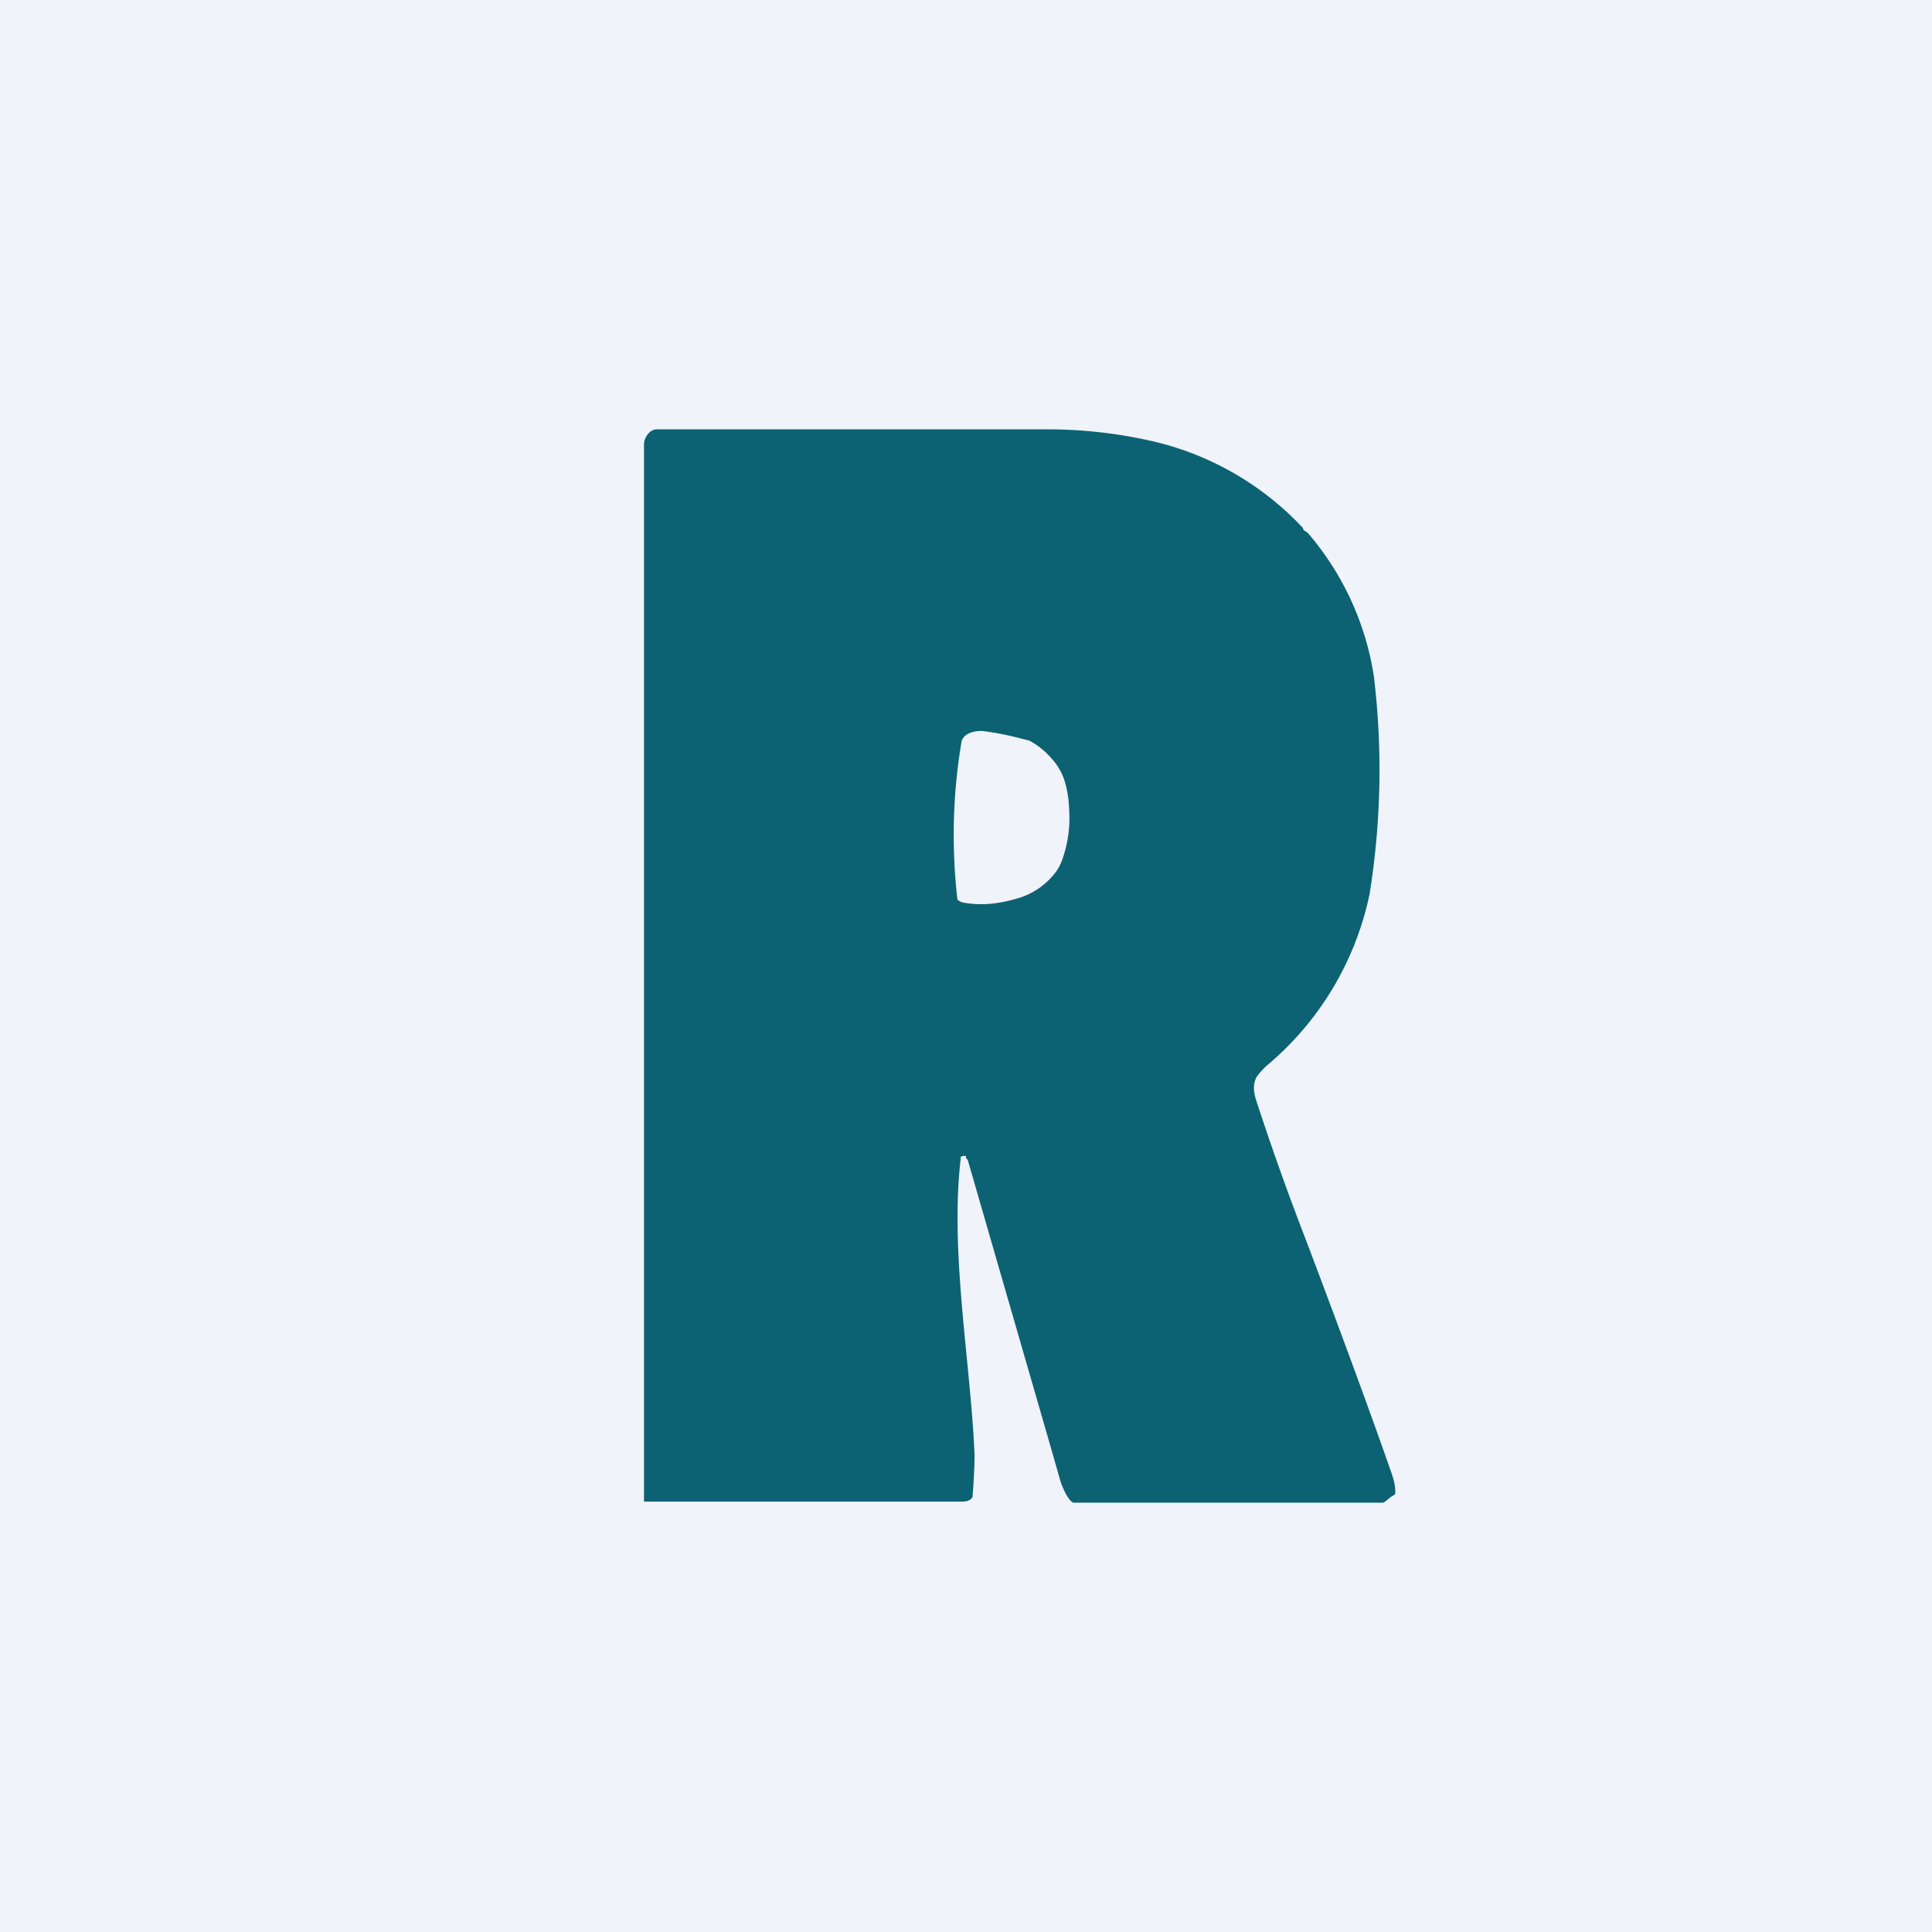 <!-- by TradingView --><svg width="18" height="18" viewBox="0 0 18 18" xmlns="http://www.w3.org/2000/svg"><path fill="#F0F3FA" d="M0 0h18v18H0z"/><path d="M9 10.8 9 10.77h-.02a.04.04 0 0 0-.03.01v.02c-.1.87.09 1.87.13 2.75a5.05 5.05 0 0 1-.02.4c-.02.03-.05.04-.1.04H6V4.14c0-.06.05-.14.12-.14h3.63a4.38 4.38 0 0 1 .94.1 2.77 2.77 0 0 1 1.45.82c0 .02.02.03.04.04a2.67 2.67 0 0 1 .62 1.34 7.29 7.29 0 0 1-.04 2.03 2.84 2.84 0 0 1-.96 1.6.69.69 0 0 0-.09.1c-.04.07-.03.14-.01.21a25.2 25.2 0 0 0 .47 1.32c.31.82.58 1.55.8 2.18.02.06.03.11.03.17l-.01.02c-.04.01-.08.07-.11.07H10c-.05-.02-.1-.14-.12-.2l-.1-.35-.76-2.63a.05.05 0 0 0-.02-.03Zm-.08-2.42a.1.1 0 0 0 .06.03c.17.03.33.01.5-.04a.68.68 0 0 0 .36-.25A.46.46 0 0 0 9.9 8a1.15 1.15 0 0 0 .06-.47 1 1 0 0 0-.04-.25.55.55 0 0 0-.12-.21.73.73 0 0 0-.21-.17l-.08-.02a2.79 2.79 0 0 0-.36-.07c-.08 0-.16.02-.19.09a5.24 5.24 0 0 0-.04 1.48Z" fill="#0C6273"/></svg>